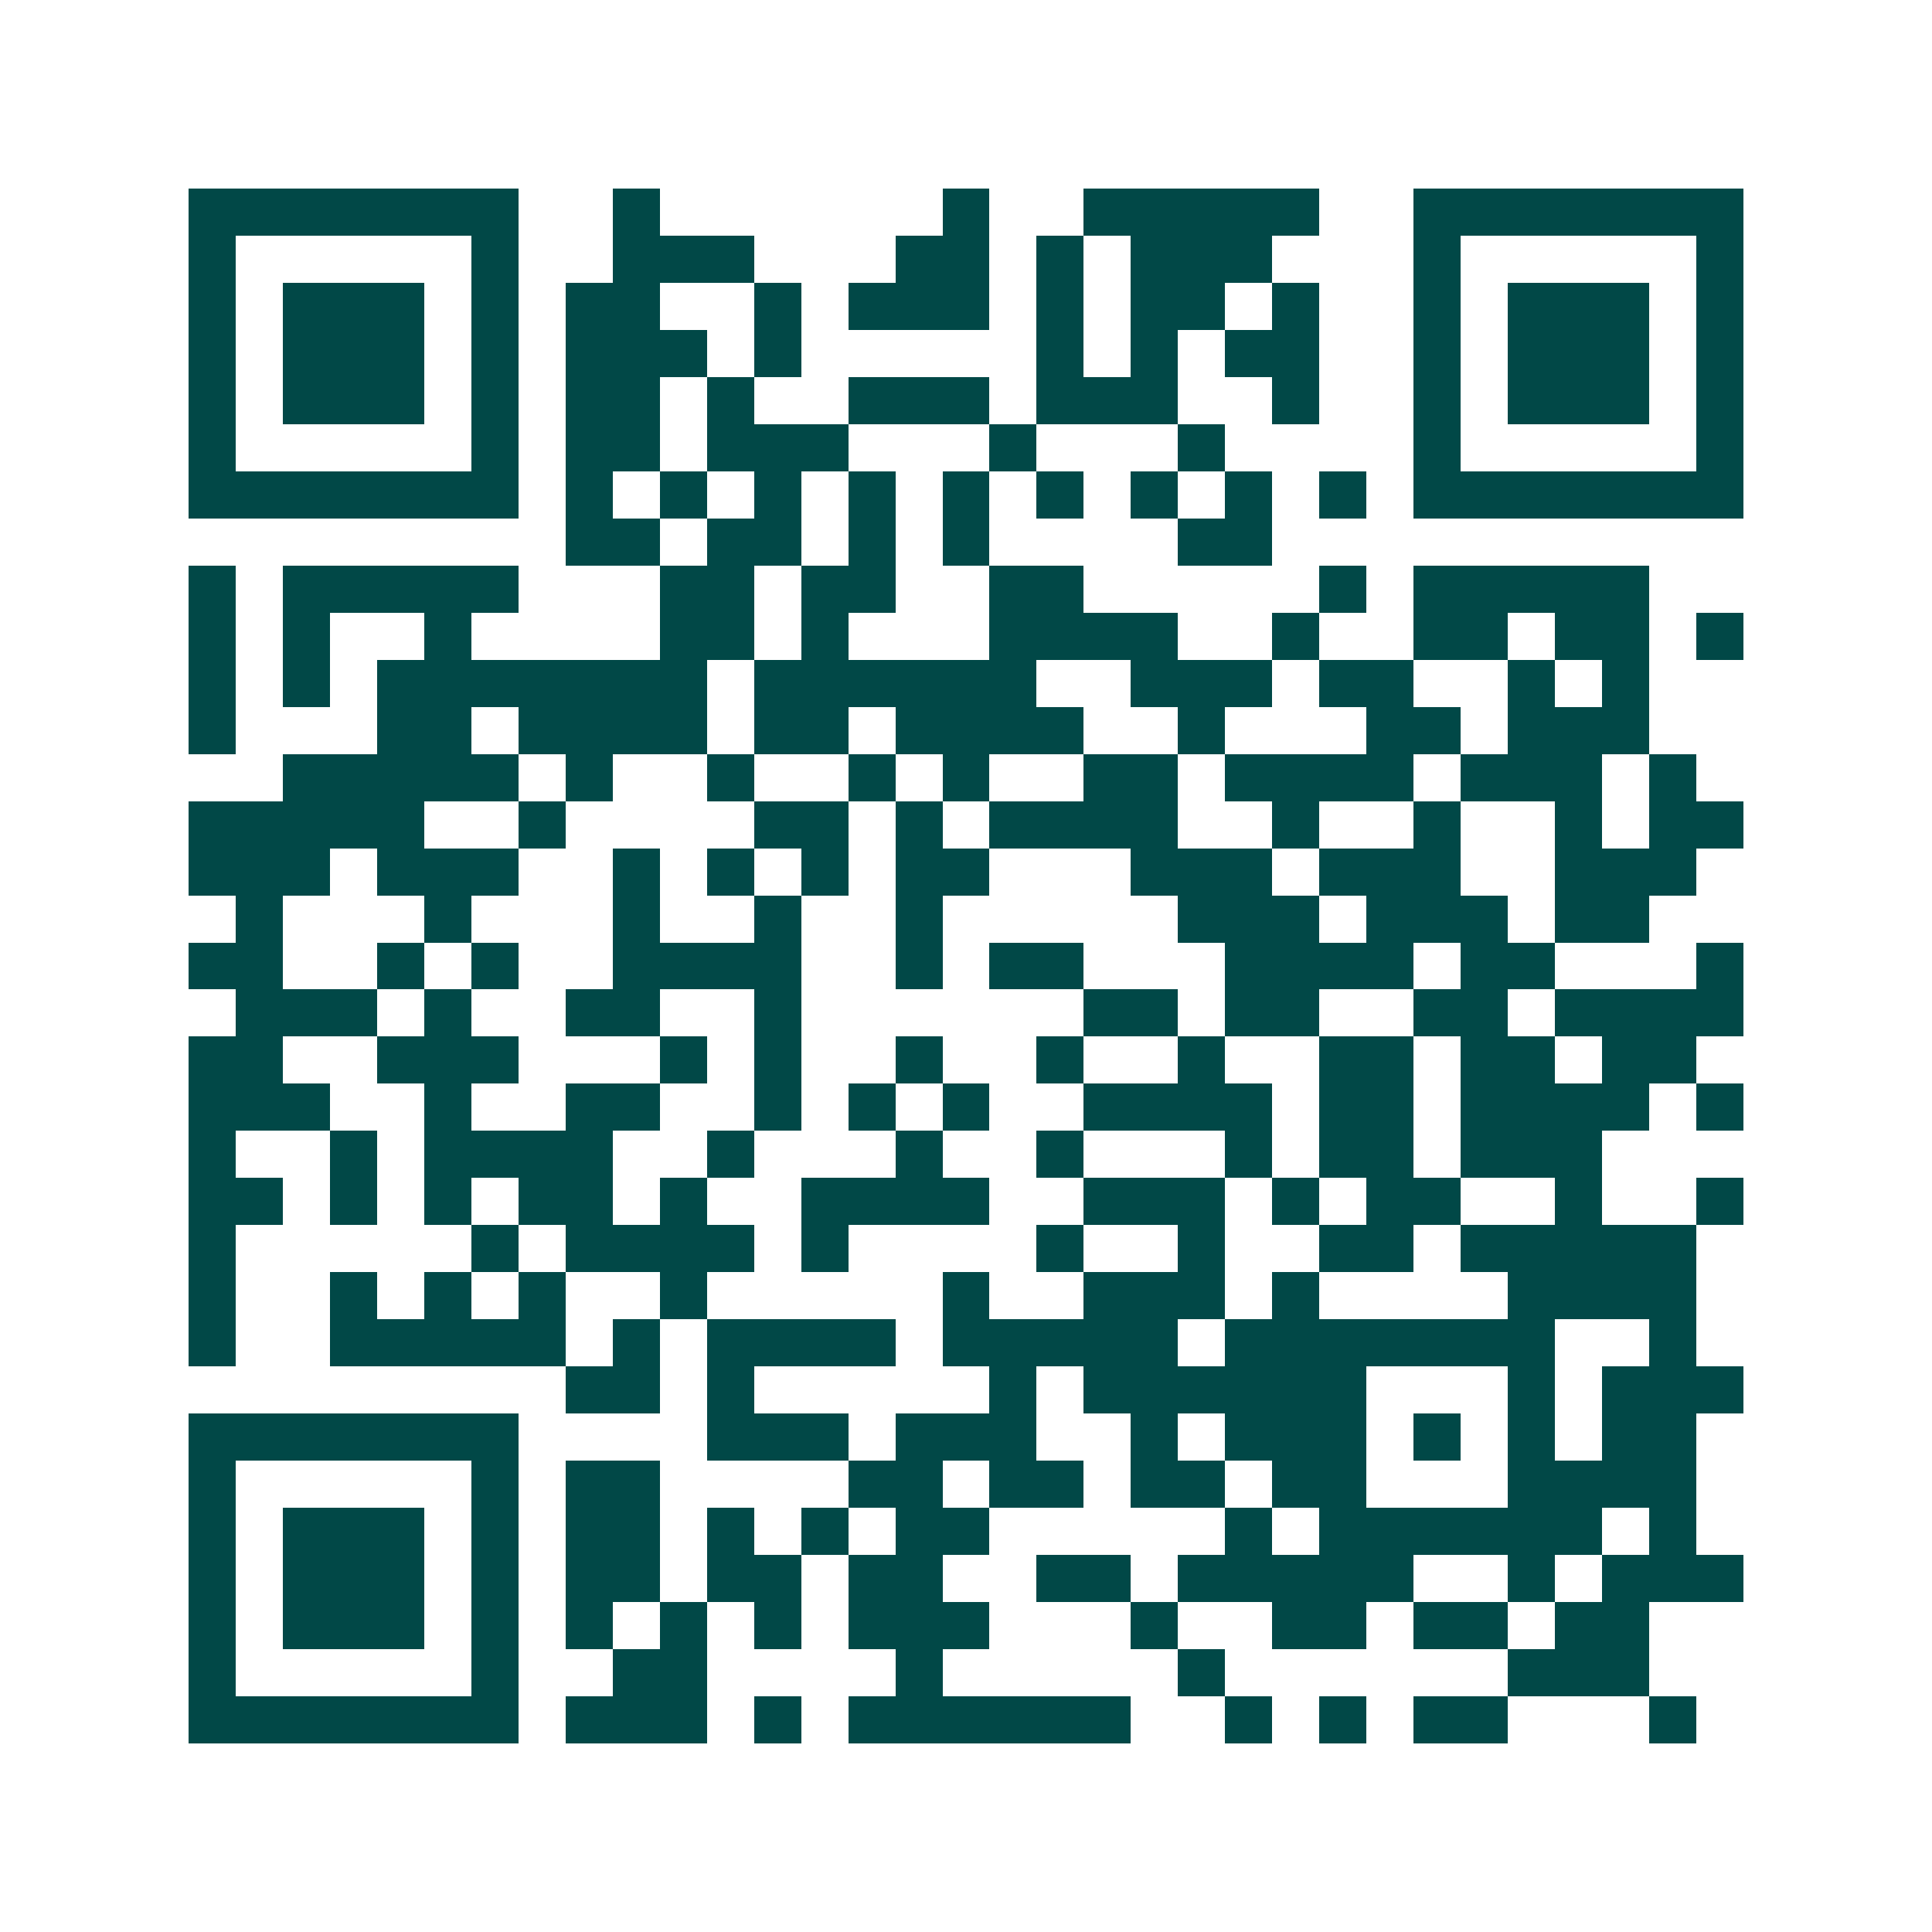 <svg xmlns="http://www.w3.org/2000/svg" width="200" height="200" viewBox="0 0 41 41" shape-rendering="crispEdges"><path fill="#ffffff" d="M0 0h41v41H0z"/><path stroke="#014847" d="M4 4.5h7m2 0h1m6 0h1m2 0h5m2 0h7M4 5.5h1m5 0h1m2 0h3m3 0h2m1 0h1m1 0h3m3 0h1m5 0h1M4 6.5h1m1 0h3m1 0h1m1 0h2m2 0h1m1 0h3m1 0h1m1 0h2m1 0h1m2 0h1m1 0h3m1 0h1M4 7.5h1m1 0h3m1 0h1m1 0h3m1 0h1m5 0h1m1 0h1m1 0h2m2 0h1m1 0h3m1 0h1M4 8.5h1m1 0h3m1 0h1m1 0h2m1 0h1m2 0h3m1 0h3m2 0h1m2 0h1m1 0h3m1 0h1M4 9.5h1m5 0h1m1 0h2m1 0h3m3 0h1m3 0h1m4 0h1m5 0h1M4 10.5h7m1 0h1m1 0h1m1 0h1m1 0h1m1 0h1m1 0h1m1 0h1m1 0h1m1 0h1m1 0h7M12 11.5h2m1 0h2m1 0h1m1 0h1m4 0h2M4 12.5h1m1 0h5m3 0h2m1 0h2m2 0h2m5 0h1m1 0h5M4 13.5h1m1 0h1m2 0h1m4 0h2m1 0h1m3 0h4m2 0h1m2 0h2m1 0h2m1 0h1M4 14.5h1m1 0h1m1 0h7m1 0h6m2 0h3m1 0h2m2 0h1m1 0h1M4 15.5h1m3 0h2m1 0h4m1 0h2m1 0h4m2 0h1m3 0h2m1 0h3M6 16.5h5m1 0h1m2 0h1m2 0h1m1 0h1m2 0h2m1 0h4m1 0h3m1 0h1M4 17.5h5m2 0h1m4 0h2m1 0h1m1 0h4m2 0h1m2 0h1m2 0h1m1 0h2M4 18.5h3m1 0h3m2 0h1m1 0h1m1 0h1m1 0h2m3 0h3m1 0h3m2 0h3M5 19.5h1m3 0h1m3 0h1m2 0h1m2 0h1m5 0h3m1 0h3m1 0h2M4 20.5h2m2 0h1m1 0h1m2 0h4m2 0h1m1 0h2m3 0h4m1 0h2m3 0h1M5 21.5h3m1 0h1m2 0h2m2 0h1m6 0h2m1 0h2m2 0h2m1 0h4M4 22.5h2m2 0h3m3 0h1m1 0h1m2 0h1m2 0h1m2 0h1m2 0h2m1 0h2m1 0h2M4 23.5h3m2 0h1m2 0h2m2 0h1m1 0h1m1 0h1m2 0h4m1 0h2m1 0h4m1 0h1M4 24.5h1m2 0h1m1 0h4m2 0h1m3 0h1m2 0h1m3 0h1m1 0h2m1 0h3M4 25.5h2m1 0h1m1 0h1m1 0h2m1 0h1m2 0h4m2 0h3m1 0h1m1 0h2m2 0h1m2 0h1M4 26.5h1m5 0h1m1 0h4m1 0h1m4 0h1m2 0h1m2 0h2m1 0h5M4 27.5h1m2 0h1m1 0h1m1 0h1m2 0h1m5 0h1m2 0h3m1 0h1m4 0h4M4 28.5h1m2 0h5m1 0h1m1 0h4m1 0h5m1 0h7m2 0h1M12 29.5h2m1 0h1m5 0h1m1 0h6m3 0h1m1 0h3M4 30.5h7m4 0h3m1 0h3m2 0h1m1 0h3m1 0h1m1 0h1m1 0h2M4 31.5h1m5 0h1m1 0h2m4 0h2m1 0h2m1 0h2m1 0h2m3 0h4M4 32.5h1m1 0h3m1 0h1m1 0h2m1 0h1m1 0h1m1 0h2m5 0h1m1 0h6m1 0h1M4 33.5h1m1 0h3m1 0h1m1 0h2m1 0h2m1 0h2m2 0h2m1 0h5m2 0h1m1 0h3M4 34.5h1m1 0h3m1 0h1m1 0h1m1 0h1m1 0h1m1 0h3m3 0h1m2 0h2m1 0h2m1 0h2M4 35.5h1m5 0h1m2 0h2m4 0h1m5 0h1m6 0h3M4 36.5h7m1 0h3m1 0h1m1 0h6m2 0h1m1 0h1m1 0h2m3 0h1"/></svg>
